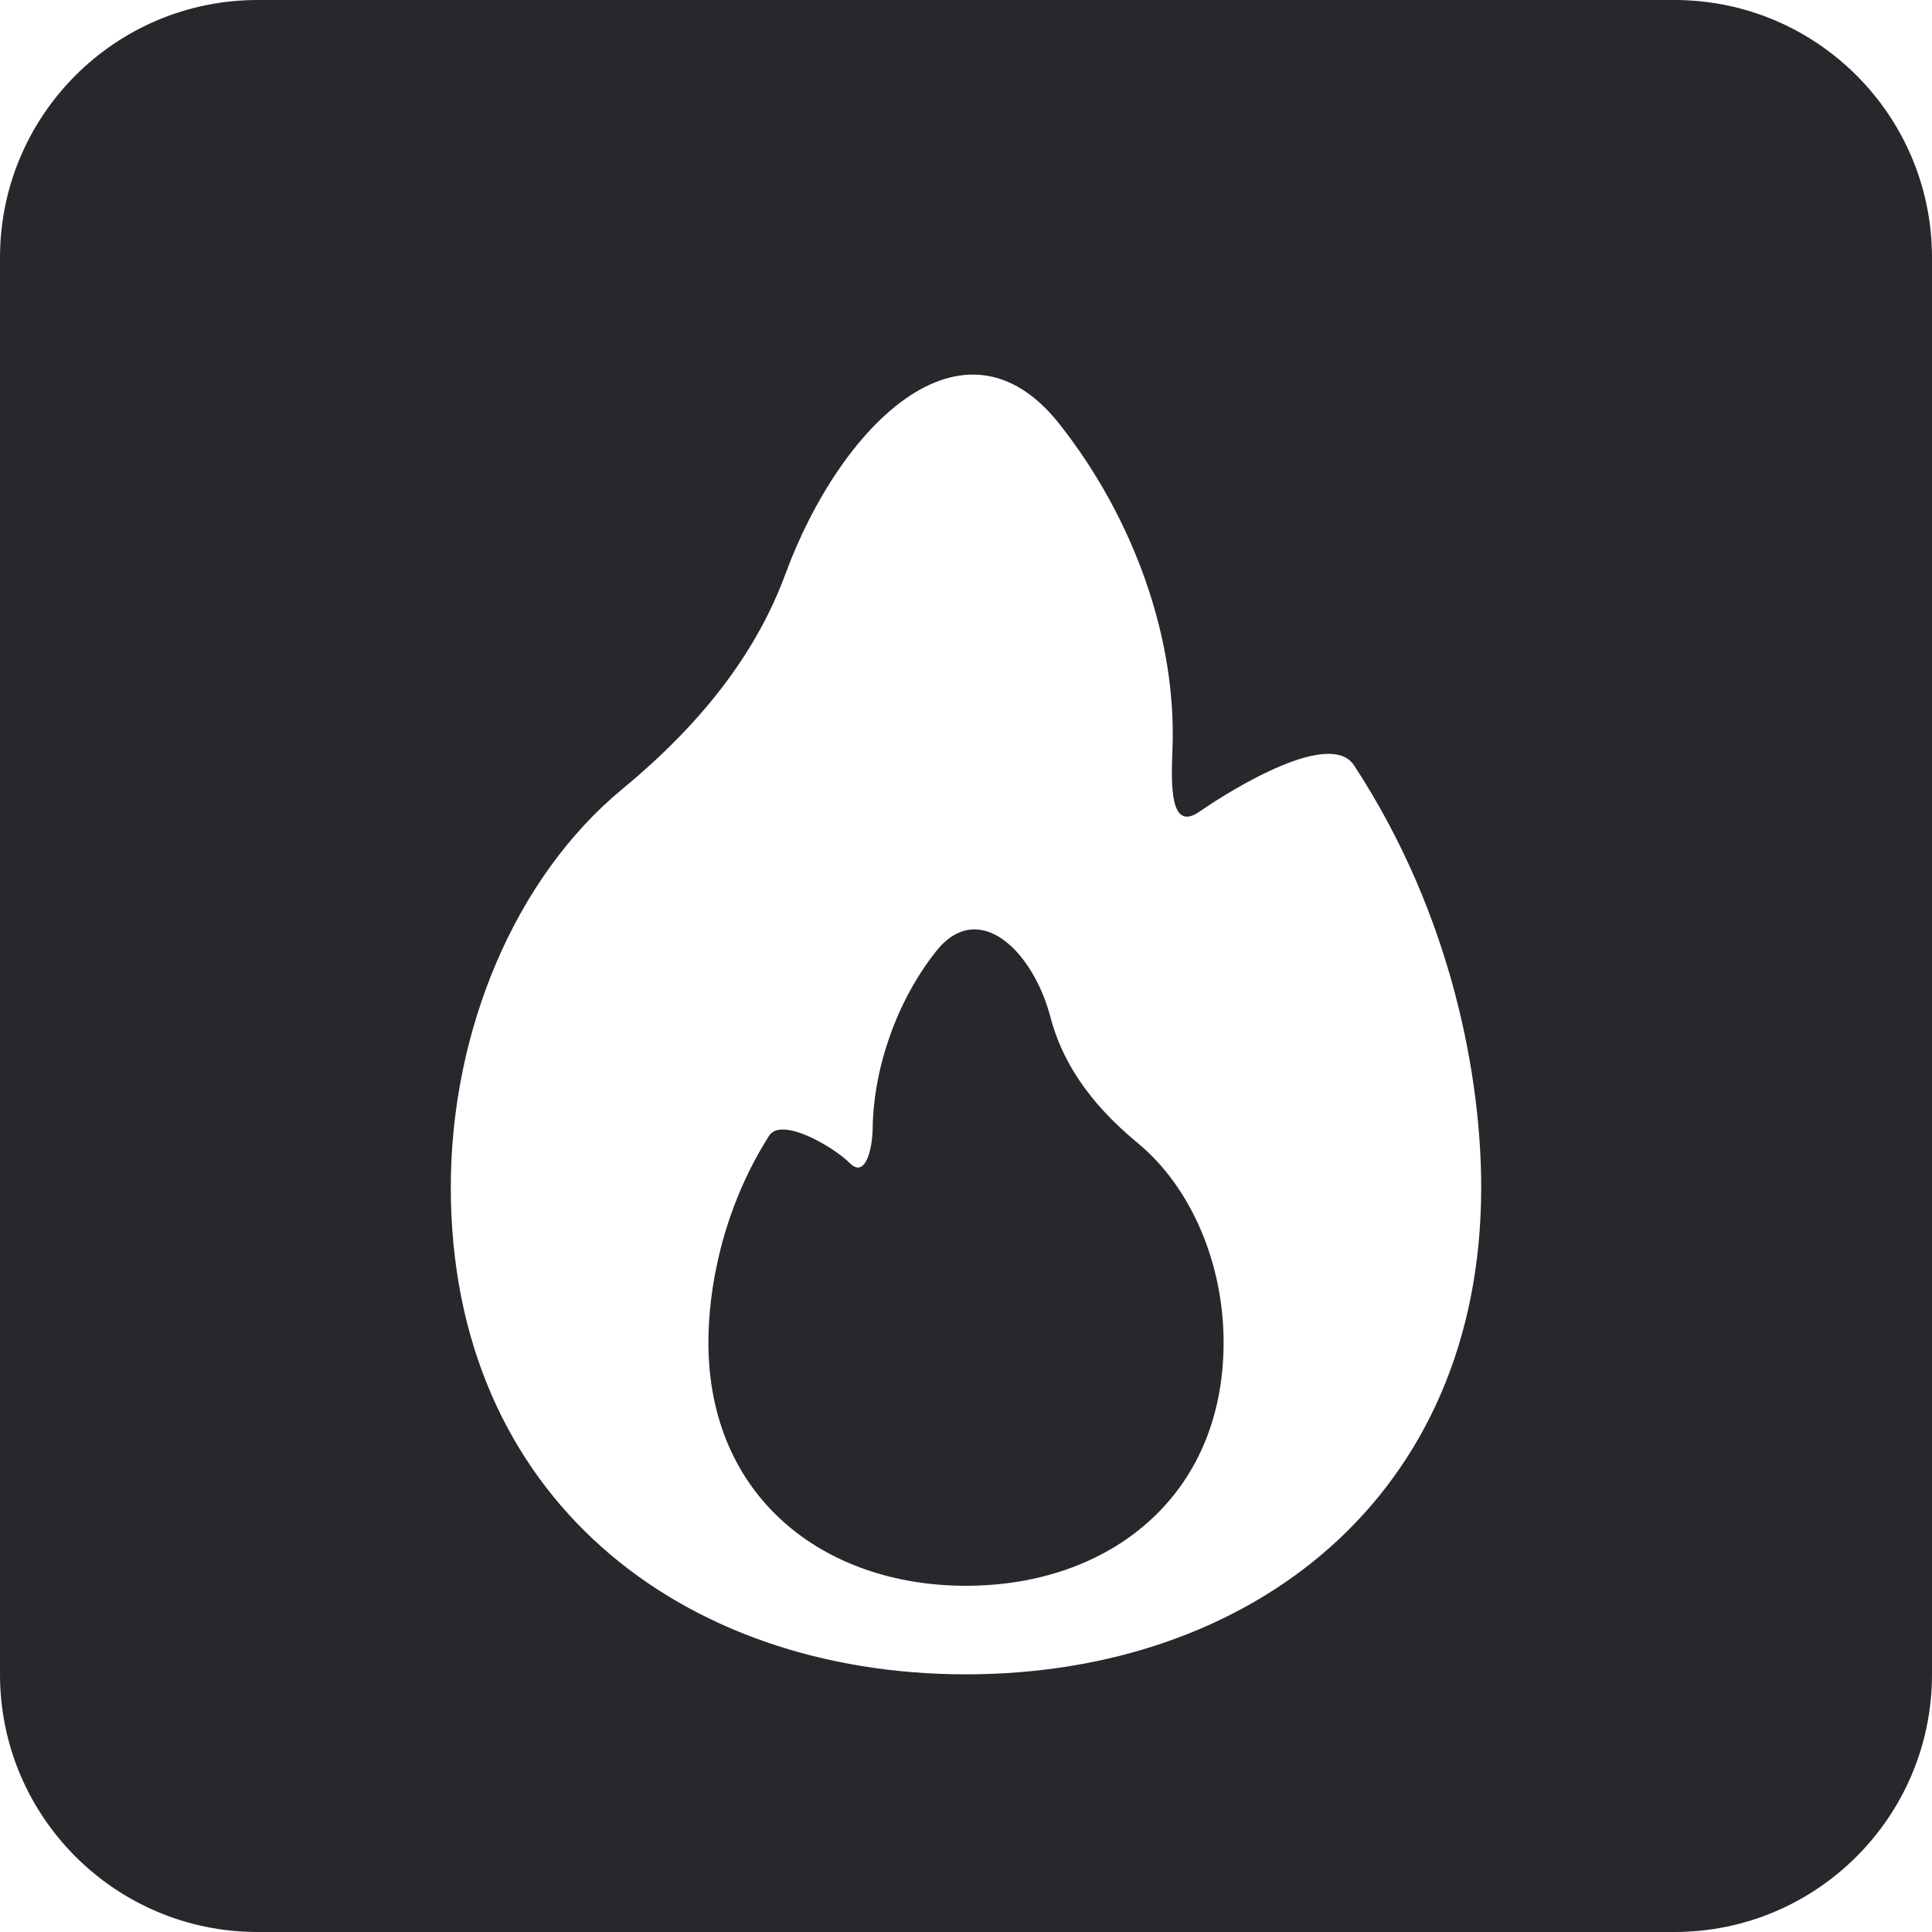 <?xml version="1.0" encoding="UTF-8"?> <svg xmlns="http://www.w3.org/2000/svg" width="30" height="30" viewBox="0 0 30 30" fill="none"> <path fill-rule="evenodd" clip-rule="evenodd" d="M30 4C30 1.791 28.209 -0 26 -0H4C1.791 -0 -0 1.791 -0 4V26C-0 28.209 1.791 30 4 30H26C28.209 30 30 28.209 30 26V4ZM23 18.437C23 23.249 19.419 25.999 15 25.999C10.581 25.999 7 23.249 7 18.437C7 16.002 8 13.624 9.667 12.249C11.015 11.136 11.787 10.024 12.197 8.911C13.034 6.634 14.95 4.683 16.453 6.587C17.611 8.055 18.273 9.921 18.206 11.634C18.184 12.189 18.165 12.921 18.622 12.605C19.174 12.224 20.658 11.324 21.026 11.885C22.571 14.244 23 16.783 23 18.437ZM11 20.843C11 23.249 12.79 24.624 15 24.624C17.209 24.624 19 23.249 19 20.843C19 19.625 18.5 18.437 17.666 17.749C16.876 17.097 16.482 16.445 16.311 15.794C16.041 14.762 15.192 13.939 14.532 14.776C13.921 15.55 13.565 16.585 13.551 17.516C13.547 17.851 13.435 18.299 13.198 18.063C12.942 17.808 12.135 17.333 11.941 17.638C11.206 18.797 11 20.032 11 20.843Z" fill="#26282B"></path> </svg> 
